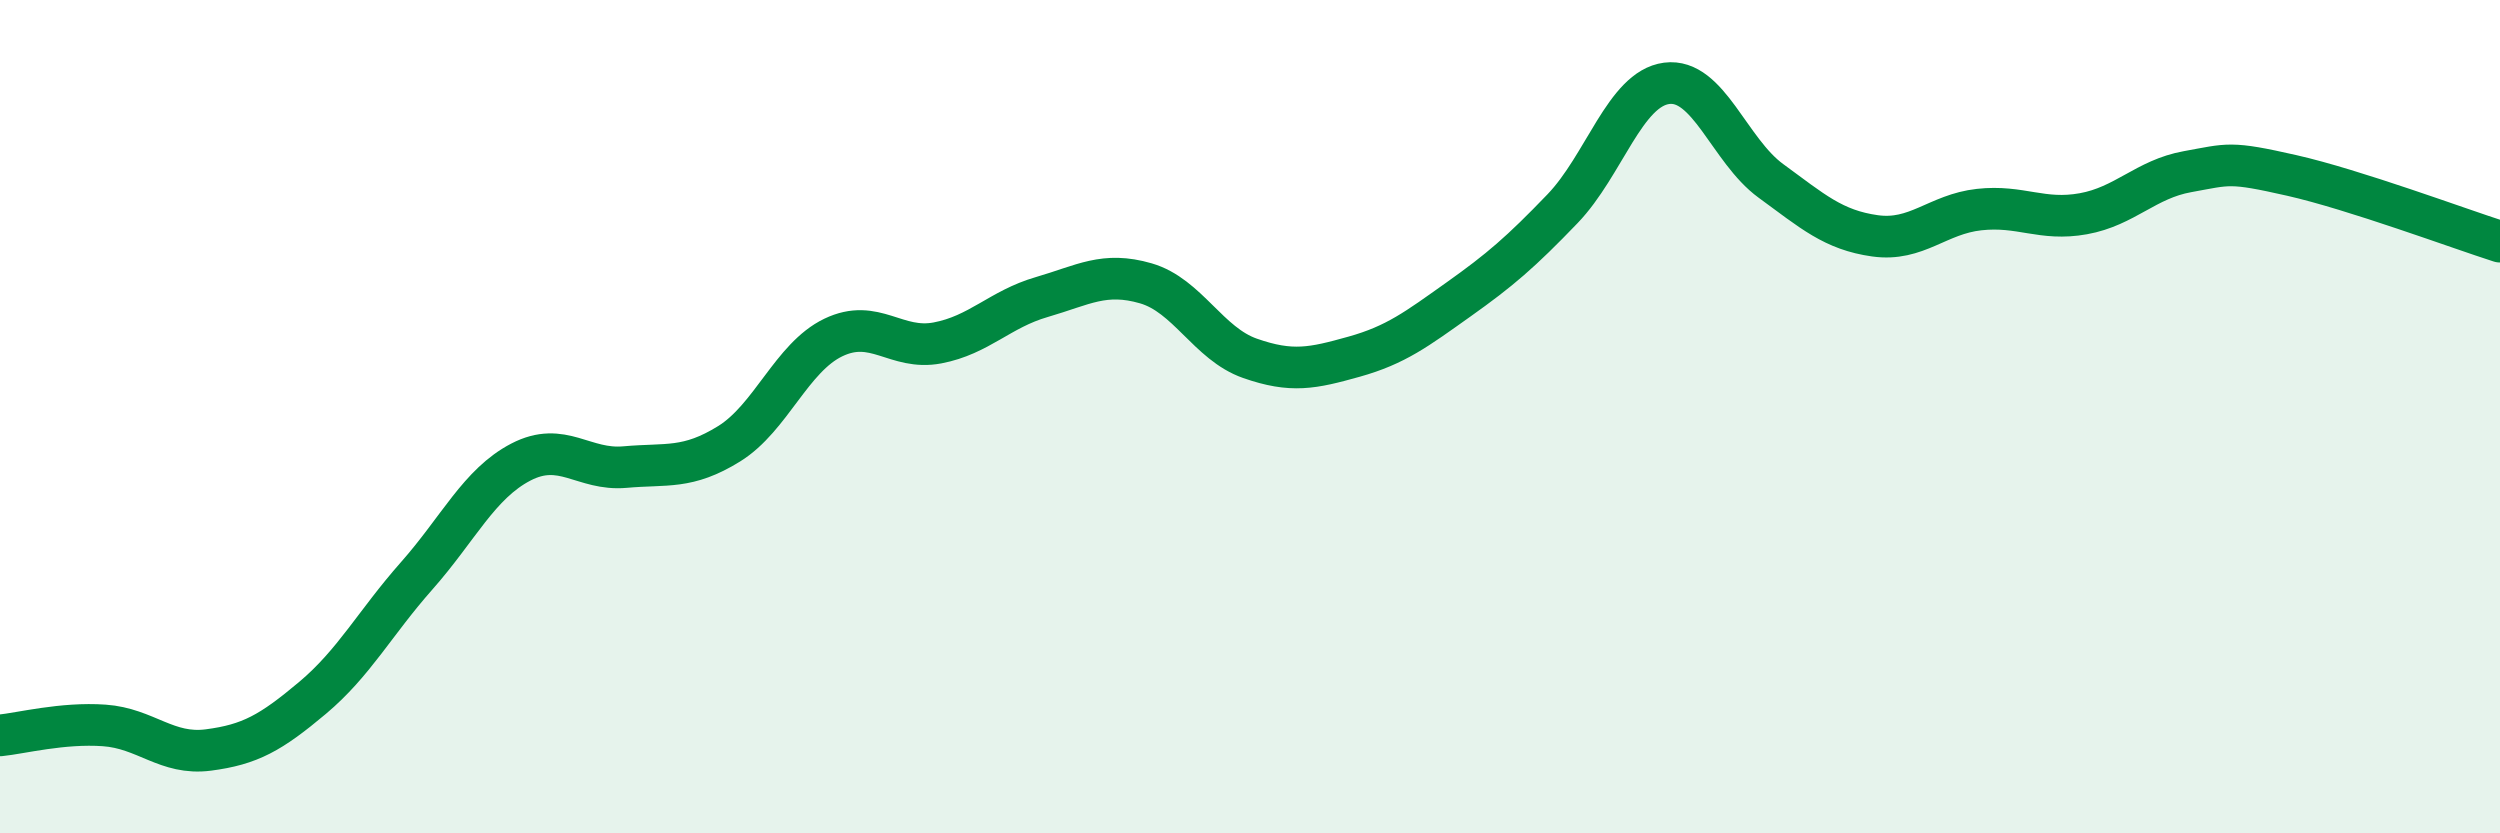 
    <svg width="60" height="20" viewBox="0 0 60 20" xmlns="http://www.w3.org/2000/svg">
      <path
        d="M 0,17.65 C 0.5,17.6 1.5,17.34 2.5,17.41 C 3.5,17.48 4,18.13 5,18 C 6,17.87 6.5,17.59 7.5,16.75 C 8.5,15.91 9,14.95 10,13.82 C 11,12.69 11.5,11.61 12.5,11.09 C 13.5,10.57 14,11.3 15,11.21 C 16,11.12 16.5,11.27 17.5,10.65 C 18.5,10.03 19,8.58 20,8.1 C 21,7.62 21.5,8.42 22.5,8.23 C 23.5,8.04 24,7.42 25,7.13 C 26,6.84 26.5,6.51 27.5,6.8 C 28.5,7.09 29,8.25 30,8.6 C 31,8.95 31.5,8.84 32.5,8.56 C 33.5,8.28 34,7.9 35,7.19 C 36,6.48 36.5,6.05 37.5,5.01 C 38.5,3.97 39,2.13 40,2 C 41,1.87 41.5,3.61 42.5,4.34 C 43.5,5.07 44,5.52 45,5.66 C 46,5.8 46.5,5.14 47.5,5.03 C 48.5,4.92 49,5.31 50,5.13 C 51,4.95 51.5,4.3 52.5,4.12 C 53.5,3.94 53.5,3.87 55,4.21 C 56.5,4.55 59,5.48 60,5.8L60 20L0 20Z"
        fill="#008740"
        opacity="0.1"
        stroke-linecap="round"
        stroke-linejoin="round"
      />
      <path
        d="M 0,17.65 C 0.5,17.6 1.5,17.34 2.5,17.41 C 3.5,17.48 4,18.13 5,18 C 6,17.87 6.5,17.59 7.5,16.75 C 8.5,15.91 9,14.95 10,13.82 C 11,12.69 11.5,11.61 12.5,11.09 C 13.5,10.57 14,11.3 15,11.21 C 16,11.12 16.5,11.27 17.5,10.65 C 18.5,10.03 19,8.58 20,8.1 C 21,7.62 21.5,8.42 22.5,8.23 C 23.5,8.04 24,7.42 25,7.13 C 26,6.84 26.5,6.51 27.5,6.8 C 28.5,7.09 29,8.25 30,8.6 C 31,8.95 31.5,8.84 32.5,8.56 C 33.5,8.28 34,7.9 35,7.19 C 36,6.48 36.5,6.05 37.5,5.01 C 38.5,3.97 39,2.13 40,2 C 41,1.87 41.5,3.61 42.5,4.34 C 43.5,5.07 44,5.52 45,5.66 C 46,5.8 46.5,5.14 47.5,5.03 C 48.5,4.92 49,5.31 50,5.13 C 51,4.95 51.5,4.3 52.5,4.12 C 53.5,3.94 53.5,3.87 55,4.21 C 56.5,4.55 59,5.48 60,5.8"
        stroke="#008740"
        stroke-width="1"
        fill="none"
        stroke-linecap="round"
        stroke-linejoin="round"
      />
    </svg>
  